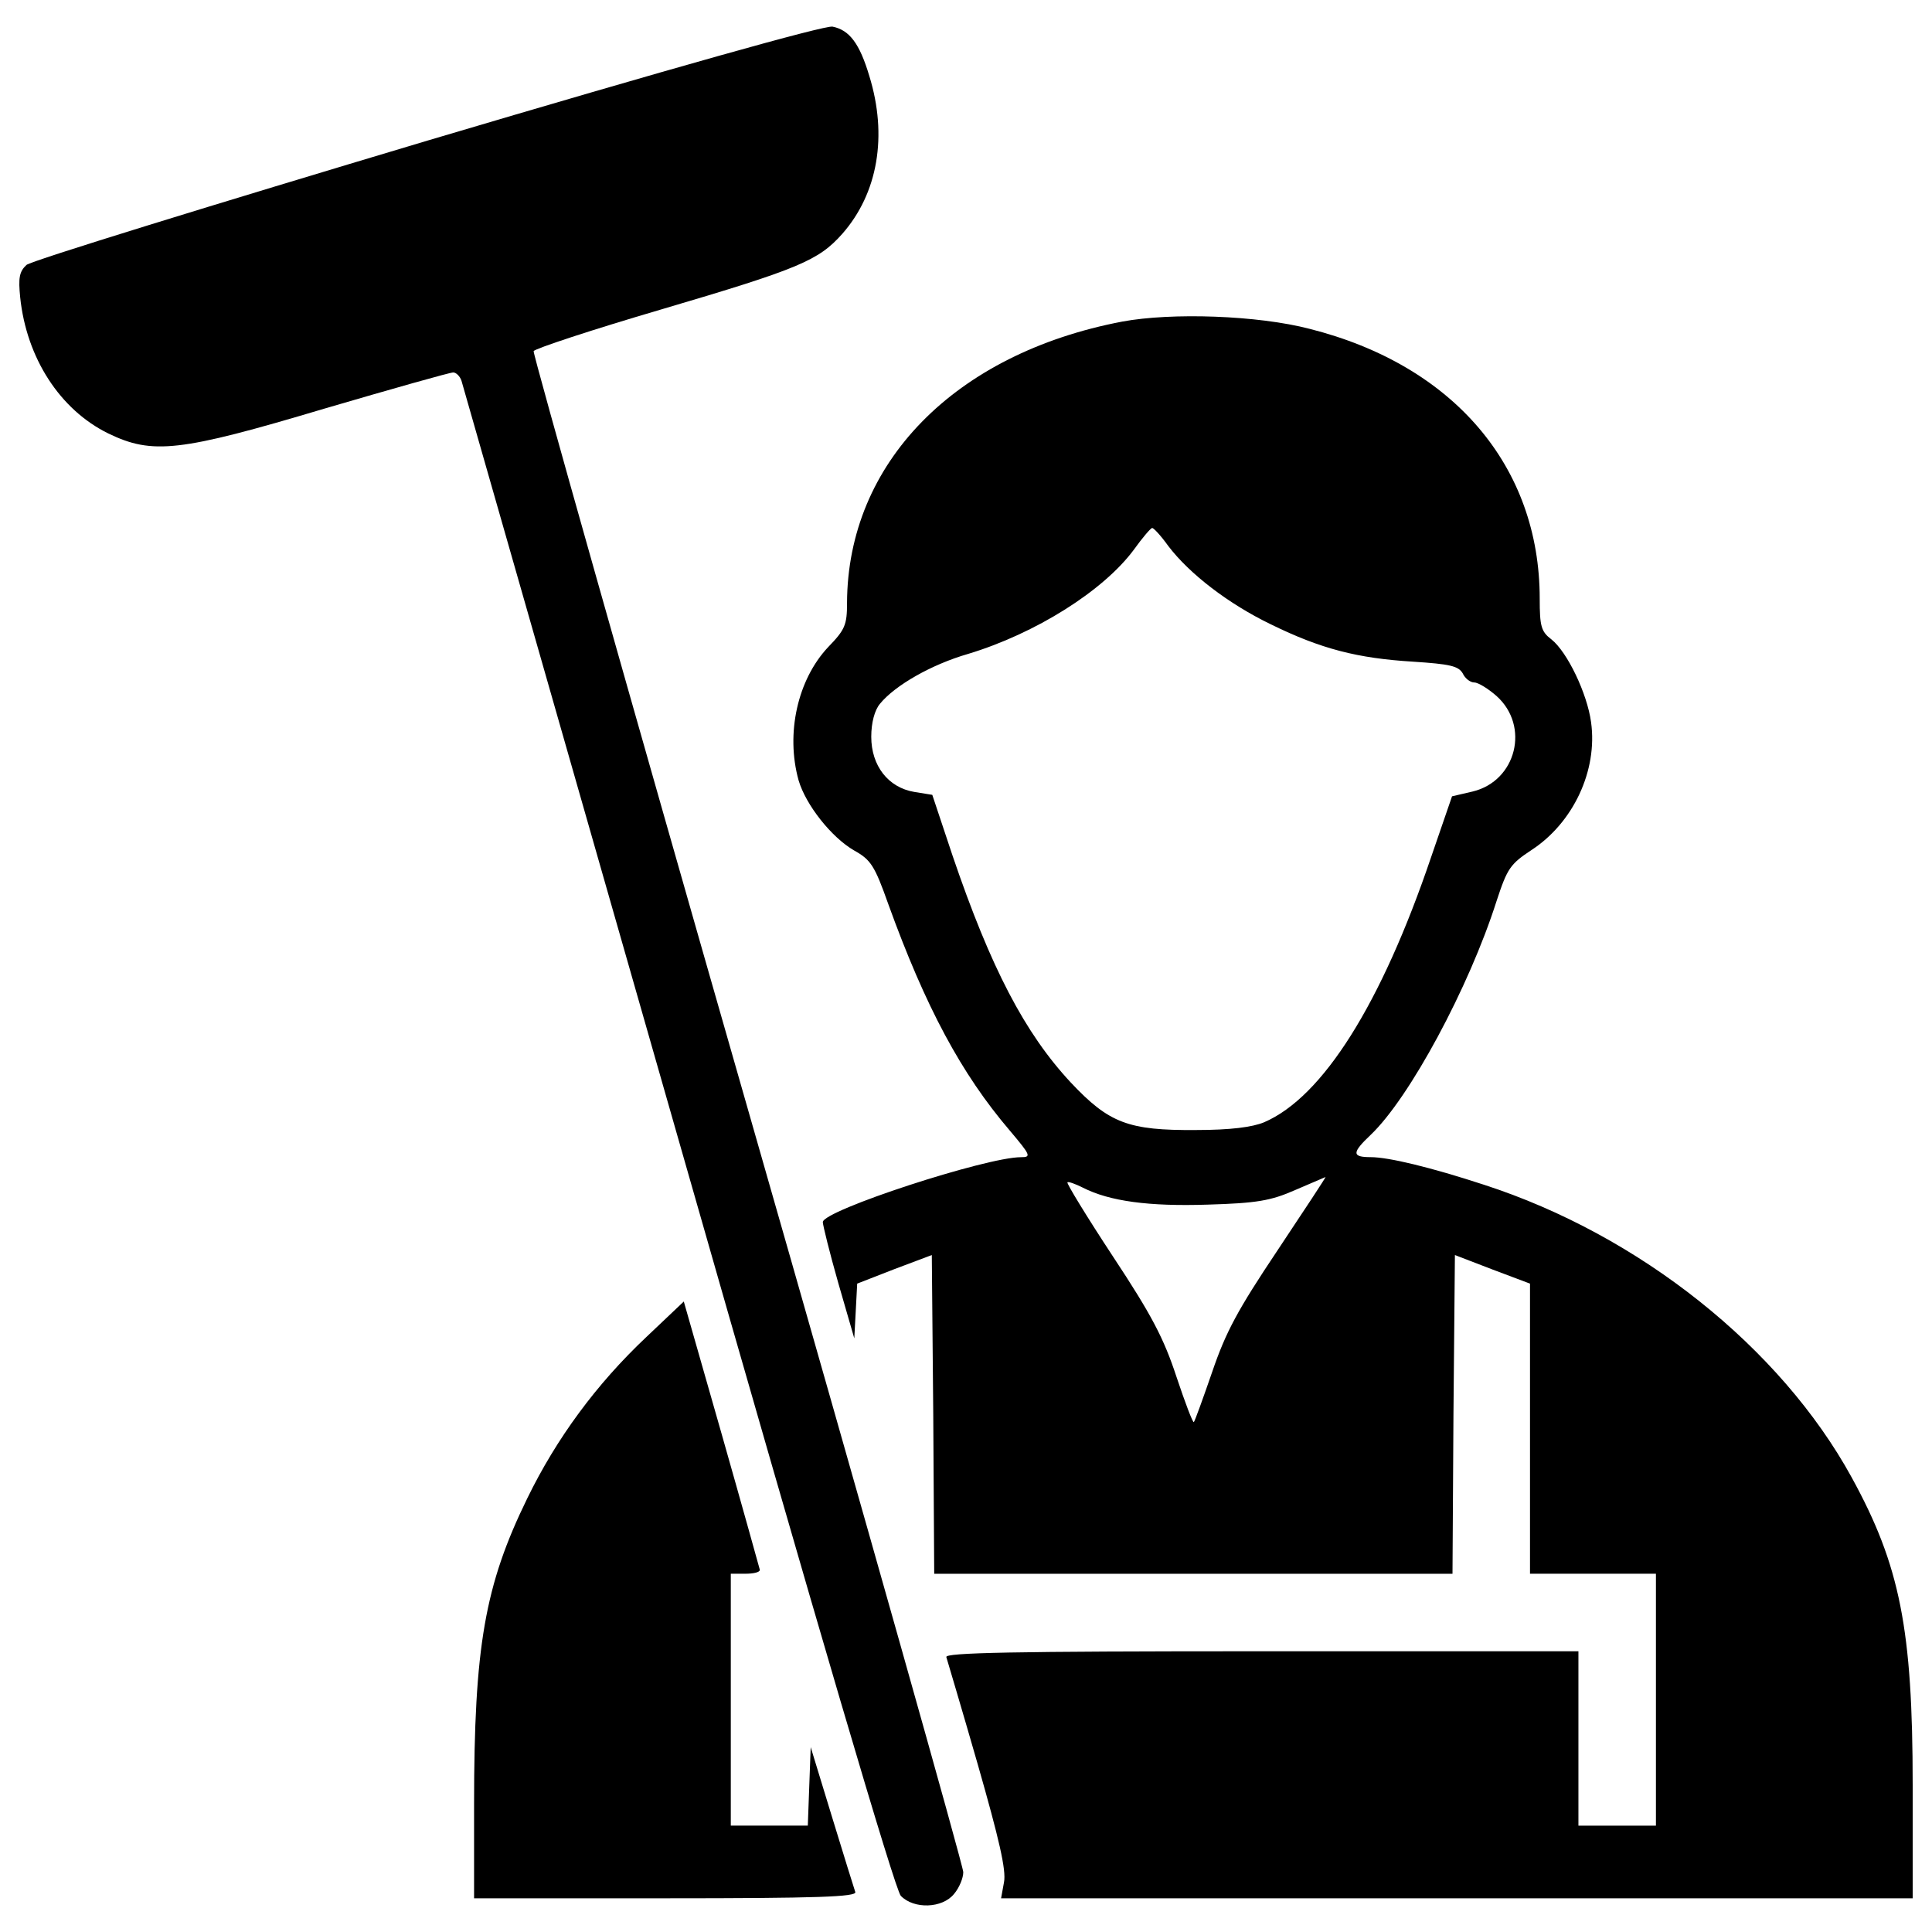 <?xml version="1.0" encoding="utf-8"?>
<!-- Svg Vector Icons : http://www.onlinewebfonts.com/icon -->
<!DOCTYPE svg PUBLIC "-//W3C//DTD SVG 1.1//EN" "http://www.w3.org/Graphics/SVG/1.1/DTD/svg11.dtd">
<svg version="1.1" xmlns="http://www.w3.org/2000/svg" xmlns:xlink="http://www.w3.org/1999/xlink" x="0px" y="0px" viewBox="0 0 1000 1000" enable-background="new 0 0 1000 1000" xml:space="preserve">
<g><g transform="translate(0,511) scale(0.1,-0.1)"><path d="M2215.5,4383.1c-1115.7-333.4-2050.9-621.8-2078.4-644.3c-37.6-35.1-42.6-67.7-32.6-168c32.6-313.4,205.6-581.7,456.3-704.5C789,2756,929.4,2771,1676.5,2994.2c351,102.8,651.9,188,669.4,188c15,0,35.1-20,42.6-42.6c7.5-25.1,511.5-1787.6,1120.7-3918.7c734.6-2572.4,1123.2-3891.1,1153.3-3923.7c67.7-70.2,215.6-65.2,275.8,10c27.6,32.6,47.6,82.7,47.6,112.8S4484.5-2772.3,3870.3-628.7C3256,1514.9,2757.1,3280,2762.1,3292.5c5,12.5,300.9,110.3,659.4,215.6c714.5,210.6,814.8,253.2,937.7,391.1c185.5,210.6,235.7,508.9,140.4,817.3c-50.1,168-102.8,238.2-190.5,255.7C4268.9,4979.8,3474.1,4756.7,2215.5,4383.1z"/><path d="M5808.3,3445.4c-867.5-165.5-1421.6-732.1-1424.1-1456.7c0-112.8-10-137.9-97.8-228.2c-157.9-168-220.6-446.3-152.9-689.5c37.6-127.9,170.5-295.8,288.3-363.5c85.2-47.6,105.3-77.7,175.5-275.8c193.1-534,378.6-880,629.3-1173.4c107.8-127.9,112.8-137.9,57.7-137.9c-180.5,0-1025.4-275.8-1025.4-336c0-15,35.1-157.9,80.2-315.9l82.7-285.8l7.5,140.4l7.5,142.9l193.1,75.2l193.1,72.7l7.5-824.9l5-824.8h1341.3h1341.3l5,824.8l7.5,824.9l195.6-75.2l193.1-72.7v-752.1v-749.6h325.9h325.9v-651.9v-651.9h-200.6h-200.6v451.3v451.3H6527.9c-1301.2,0-1637.2-7.5-1629.7-30.1c5-17.5,80.2-268.3,163-556.6c110.3-386.1,147.9-546.6,135.4-609.2l-15-82.7h2359.3H9900v586.7c0,804.8-65.2,1135.7-315.9,1592C9215.6-1864.7,8486-1283.1,7681.2-1022.3c-275.8,90.3-493.9,142.9-586.7,142.9c-97.8,0-97.8,22.6,0,115.3c200.6,190.5,509,762.2,651.9,1211c55.2,168,70.2,190.5,180.5,263.3c215.6,140.4,343.5,411.2,308.4,661.9c-20,147.9-122.8,363.5-205.6,428.7c-52.7,40.1-60.2,67.7-60.2,210.6c0,684.5-446.3,1208.5-1190.9,1396.5C6510.3,3478,6064,3493.1,5808.3,3445.4z M6046.5,2284.6c110.3-145.4,313.4-300.9,531.5-406.2c260.8-127.9,448.8-175.5,734.6-193.1c193.1-12.5,235.7-22.6,258.2-60.2c12.5-27.6,40.1-47.6,60.2-47.6c20.1,0,72.7-32.6,115.3-70.2c173-155.4,102.8-438.8-122.8-493.9l-107.8-25.1L7407.9,675c-258.2-762.2-561.6-1243.6-865-1373.9c-60.2-25.1-173-40.1-353.5-40.1c-348.5-2.5-448.8,35.1-646.8,245.7C5304.4-237.6,5128.9,98.4,4930.8,680l-105.3,315.9l-92.8,15c-135.4,22.6-223.1,135.4-223.1,285.8c0,72.7,17.5,137.9,45.1,170.5c77.7,95.3,265.8,203.1,456.3,258.2c348.5,105.3,699.5,325.9,857.5,539c45.1,62.7,87.8,112.8,95.3,112.8C5971.3,2377.4,6008.9,2337.3,6046.5,2284.6z M6613.1-1360.8c-208.1-310.9-268.3-423.7-338.5-629.3c-47.6-137.9-90.2-255.7-95.3-260.8s-45.1,100.3-90.3,235.7c-65.2,198.1-127.9,318.4-328.4,621.8c-135.4,205.6-240.7,378.6-235.7,383.6s40.1-7.5,80.2-27.6c137.9-70.2,341-97.8,646.8-87.7c253.2,7.5,325.9,20,451.3,75.2c82.7,35.1,152.9,65.2,157.9,67.7C6863.8-982.2,6753.5-1150.2,6613.1-1360.8z"/><path d="M3346.3-1809.6c-260.7-245.7-466.3-526.5-616.7-834.9c-220.6-451.3-275.8-767.2-275.8-1587.1v-483.9h992.8c784.7,0,990.3,7.5,980.3,32.6c-5,15.1-60.2,190.6-120.4,388.6l-110.3,361.1l-7.5-203.1l-7.5-203.1h-198h-200.6v651.9v651.9h75.2c42.6,0,75.2,7.5,75.2,20c-2.5,10-90.3,325.9-198.1,704.5l-195.6,684.5L3346.3-1809.6z"/></g></g>
</svg>